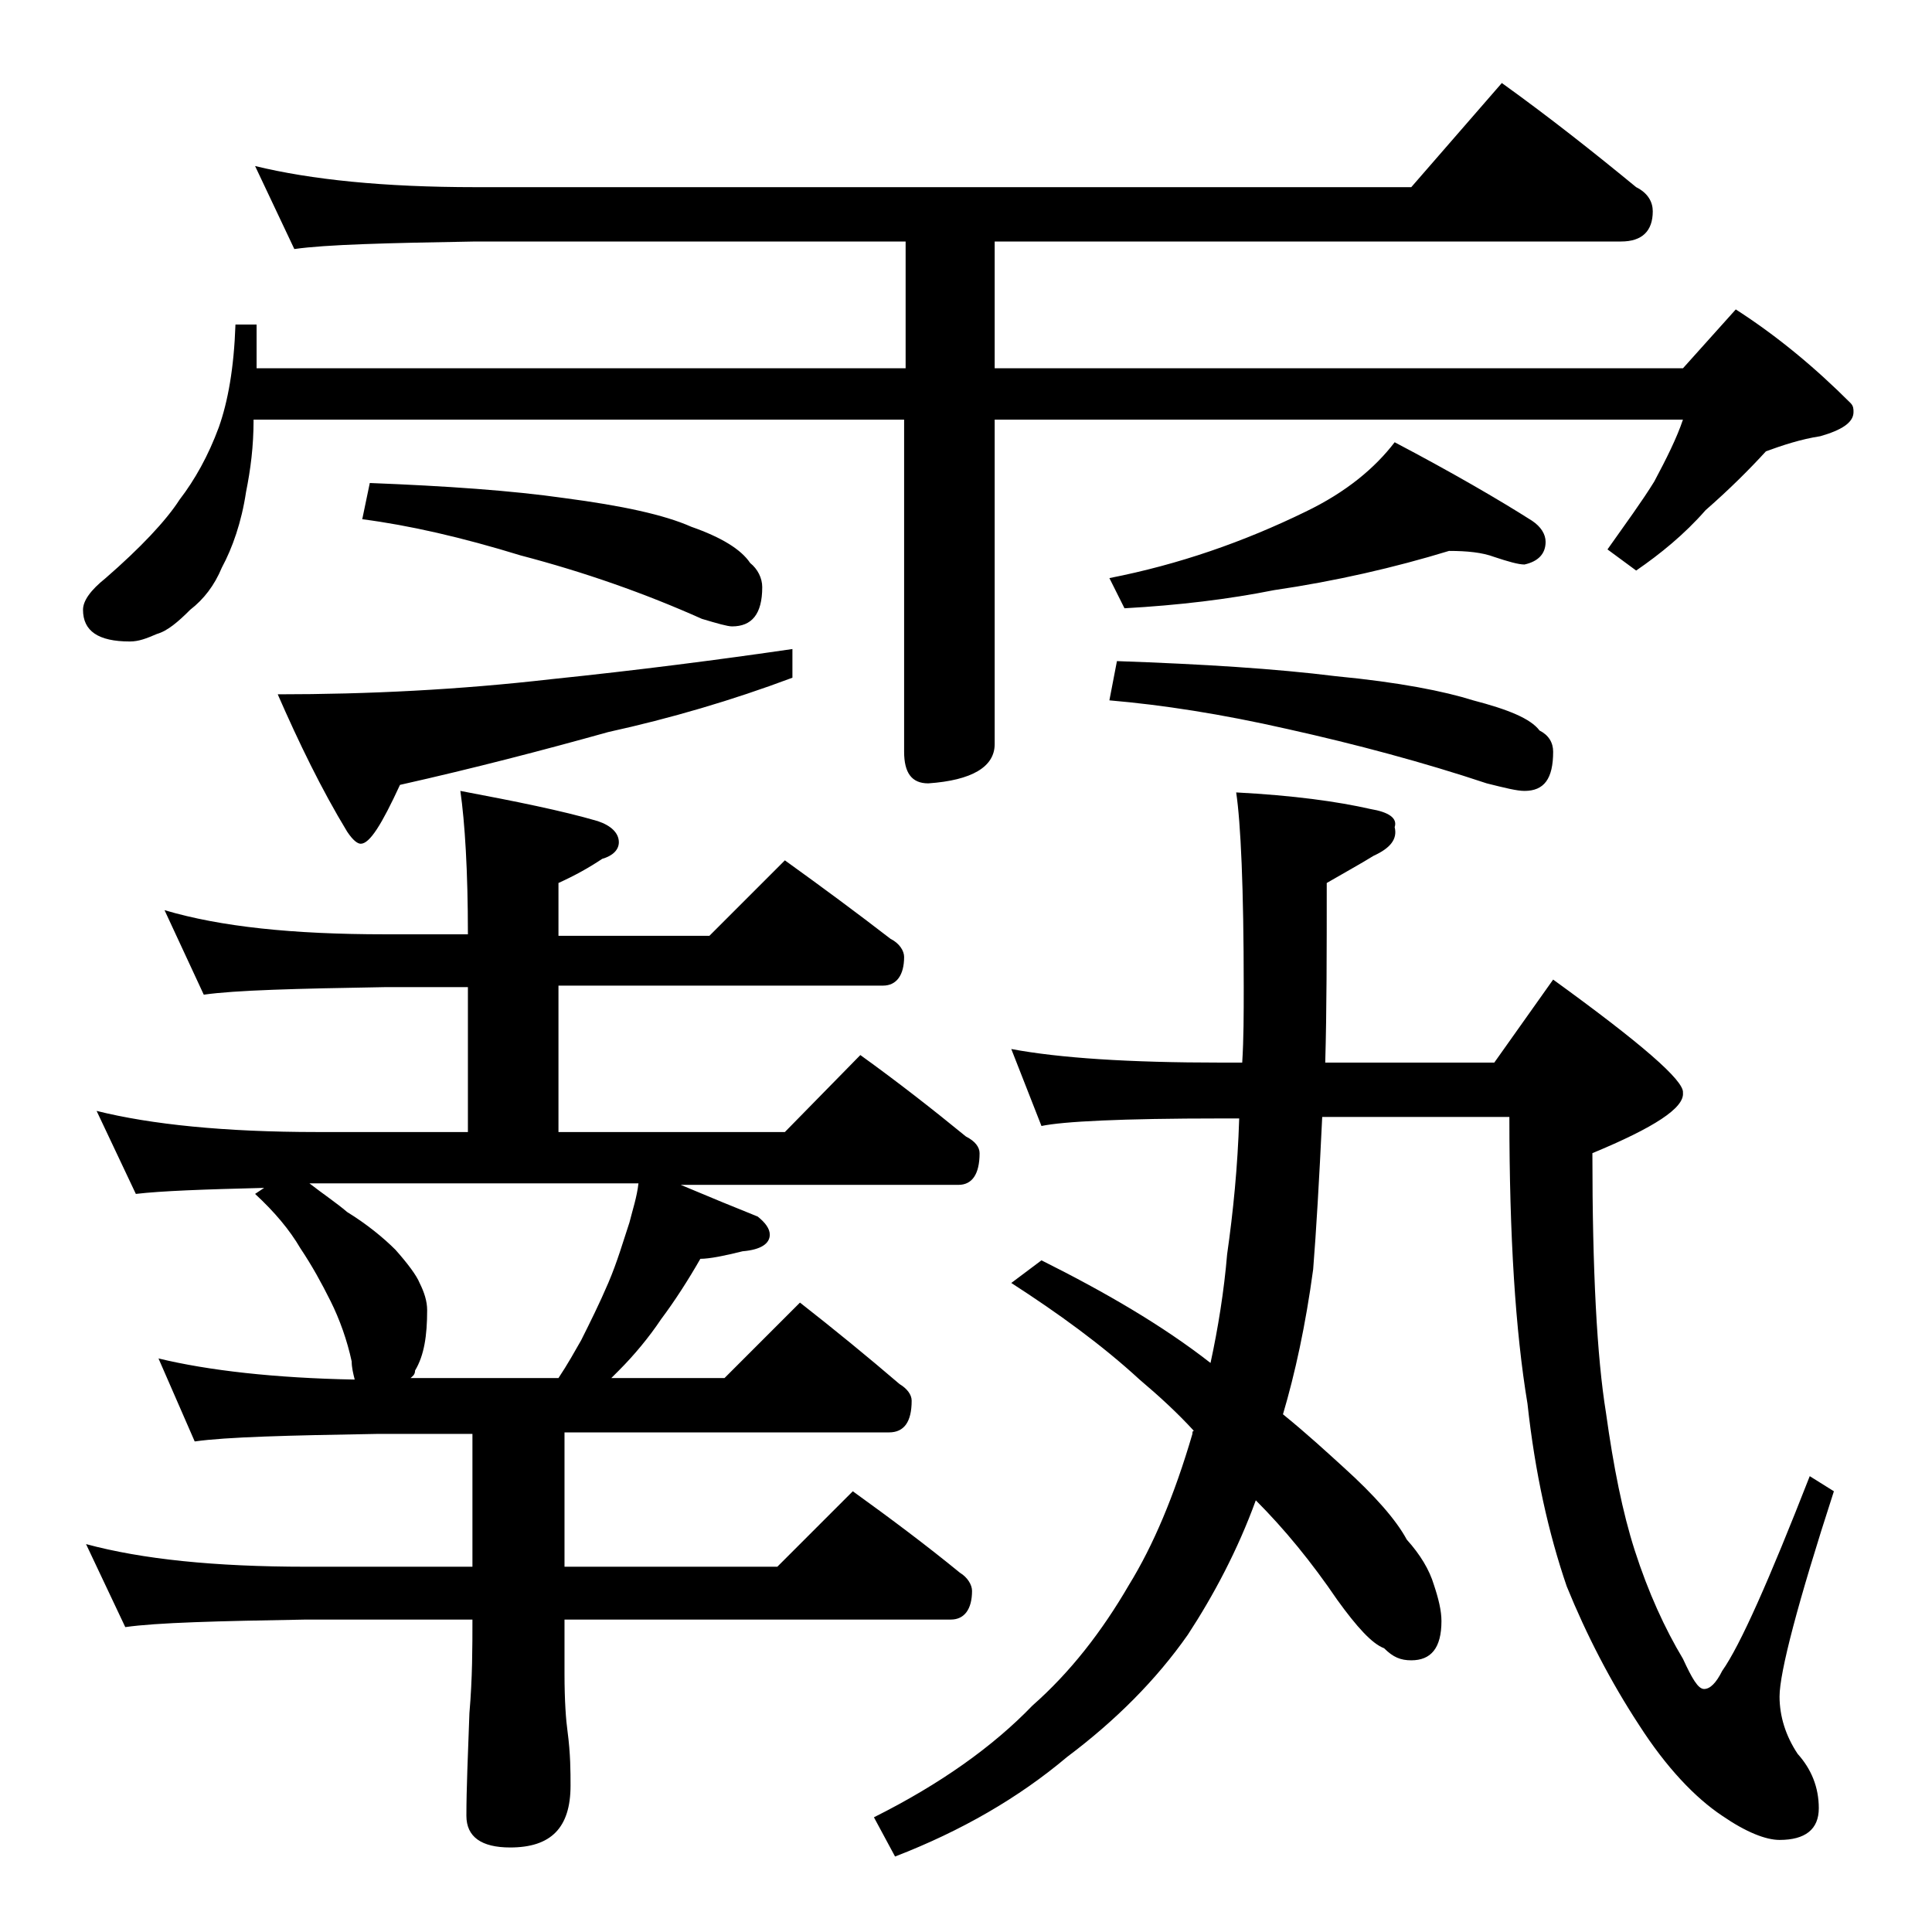 <?xml version="1.0" encoding="utf-8"?>
<!-- Generator: Adobe Illustrator 18.0.0, SVG Export Plug-In . SVG Version: 6.00 Build 0)  -->
<!DOCTYPE svg PUBLIC "-//W3C//DTD SVG 1.1//EN" "http://www.w3.org/Graphics/SVG/1.1/DTD/svg11.dtd">
<svg version="1.1" id="Layer_1" xmlns="http://www.w3.org/2000/svg" xmlns:xlink="http://www.w3.org/1999/xlink" x="0px" y="0px"
	 viewBox="0 0 128 128" enable-background="new 0 0 128 128" xml:space="preserve">
<path d="M16.9,11c3.7,0.9,8.5,1.4,14.6,1.4h62l6-6.9c3.2,2.3,6.1,4.6,8.9,6.9c0.8,0.4,1.1,1,1.1,1.6c0,1.3-0.7,2-2.1,2H65.9v8.4
	h45.6l3.5-3.9c2.8,1.8,5.3,3.9,7.6,6.2c0.2,0.2,0.2,0.4,0.2,0.6c0,0.7-0.8,1.2-2.2,1.6c-1.3,0.2-2.5,0.6-3.6,1
	c-1.1,1.2-2.4,2.5-4,3.9c-1.4,1.6-3,2.9-4.6,4l-1.9-1.4c1.2-1.7,2.3-3.2,3.1-4.5c0.8-1.5,1.5-2.9,1.9-4.1H65.9v21.5
	c0,1.5-1.5,2.4-4.4,2.6c-1.1,0-1.6-0.7-1.6-2.1v-22H16.8c0,1.8-0.2,3.3-0.5,4.8c-0.3,2-0.9,3.7-1.6,5c-0.5,1.2-1.2,2.1-2.1,2.8
	c-0.8,0.8-1.5,1.4-2.2,1.6c-0.7,0.3-1.2,0.5-1.8,0.5c-2.1,0-3.1-0.7-3.1-2.1c0-0.6,0.5-1.3,1.5-2.1c2.3-2,4-3.8,4.9-5.2
	c1-1.3,1.9-2.9,2.6-4.8c0.6-1.7,1-3.9,1.1-6.8h1.4v2.9h43V16H31.5c-5.9,0.1-9.9,0.2-12,0.5L16.9,11z M10.9,60.3
	c3.7,1.1,8.5,1.6,14.6,1.6H31c0-4.2-0.2-7.4-0.5-9.5c3.7,0.7,6.7,1.3,9.1,2c0.9,0.3,1.4,0.8,1.4,1.4c0,0.5-0.4,0.9-1.1,1.1
	C39,57.5,38.1,58,37,58.5V62h10l5-5c2.5,1.8,4.8,3.5,7,5.2c0.6,0.3,0.9,0.8,0.9,1.2c0,1.2-0.5,1.9-1.4,1.9H37V75h15l5-5.1
	c2.5,1.8,4.8,3.6,7,5.4c0.6,0.3,0.9,0.7,0.9,1.1c0,1.4-0.5,2.1-1.4,2.1H45.1c1.9,0.8,3.6,1.5,5.1,2.1c0.5,0.4,0.8,0.8,0.8,1.2
	c0,0.6-0.6,1-1.8,1.1c-1.2,0.3-2.2,0.5-2.8,0.5c-0.8,1.4-1.7,2.8-2.6,4c-0.8,1.2-1.8,2.4-2.8,3.4c-0.2,0.2-0.3,0.3-0.5,0.5H48l5-5
	c2.3,1.8,4.5,3.6,6.6,5.4c0.5,0.3,0.8,0.7,0.8,1.1c0,1.4-0.5,2.1-1.5,2.1H37.4v8.9h14.1l5-5c2.5,1.8,4.9,3.6,7.1,5.4
	c0.5,0.3,0.8,0.8,0.8,1.2c0,1.2-0.5,1.9-1.4,1.9H37.4v3.6c0,1.8,0.1,3.1,0.2,3.8c0.2,1.5,0.2,2.7,0.2,3.6c0,2.8-1.3,4.1-4,4.1
	c-1.9,0-2.9-0.7-2.9-2.1c0-1.8,0.1-4,0.2-6.8c0.2-2.3,0.2-4.4,0.2-6.2h-11c-5.9,0.1-9.9,0.2-12,0.5l-2.6-5.5c3.7,1,8.5,1.5,14.6,1.5
	h11V95H25c-5.9,0.1-10,0.2-12.1,0.5L10.5,90c3.3,0.8,7.7,1.3,13,1.4c-0.1-0.4-0.2-0.8-0.2-1.2c-0.3-1.4-0.8-2.8-1.4-4
	c-0.6-1.2-1.2-2.3-2-3.5c-0.7-1.2-1.7-2.4-3-3.6l0.6-0.4c-4,0.1-6.8,0.2-8.5,0.4l-2.6-5.5C10,74.5,14.9,75,21,75h10v-9.6h-5.5
	c-5.9,0.1-9.9,0.2-12,0.5L10.9,60.3z M52.5,43v1.9c-4,1.5-8.1,2.7-12.2,3.6c-4.3,1.2-8.9,2.4-13.8,3.5c-1.2,2.6-2,3.9-2.6,3.9
	c-0.2,0-0.5-0.2-0.9-0.8c-1.7-2.8-3.2-5.9-4.6-9.1c6,0,12-0.3,18.1-1C42.3,44.4,47.7,43.7,52.5,43z M27.2,91.3H37
	c0.6-0.9,1.1-1.8,1.5-2.5c0.6-1.2,1.2-2.4,1.8-3.8c0.6-1.4,1-2.8,1.4-4c0.2-0.8,0.5-1.7,0.6-2.6H20.5c0.9,0.7,1.8,1.3,2.5,1.9
	c1.3,0.8,2.4,1.7,3.2,2.5c0.8,0.9,1.4,1.7,1.6,2.2c0.3,0.6,0.5,1.2,0.5,1.8c0,1.7-0.2,3-0.8,4C27.5,91.1,27.3,91.2,27.2,91.3z
	 M24.5,32c5.1,0.2,9.4,0.5,12.9,1c3.8,0.5,6.6,1.1,8.4,1.9c2,0.7,3.3,1.5,3.9,2.4c0.5,0.4,0.8,1,0.8,1.6c0,1.8-0.7,2.6-2,2.6
	c-0.3,0-1-0.2-2-0.5c-3.8-1.7-7.8-3.1-12-4.2c-3.9-1.2-7.4-2-10.5-2.4L24.5,32z M67,69.5c3.2,0.6,7.8,0.9,13.9,0.9h1.4
	c0.1-1.6,0.1-3.2,0.1-5c0-6.6-0.2-10.9-0.5-12.9c3.8,0.2,6.7,0.6,8.9,1.1c1.2,0.2,1.8,0.6,1.6,1.2c0.2,0.8-0.3,1.4-1.4,1.9
	c-0.8,0.5-1.9,1.1-3.1,1.8c0,4.5,0,8.5-0.1,11.9H99l3.9-5.5c5.8,4.2,8.7,6.7,8.6,7.5c0.1,1-1.9,2.3-6,4c0,7.8,0.3,13.5,0.9,17.2
	c0.5,3.6,1.1,6.6,1.9,9.1c0.9,2.8,2,5.2,3.2,7.2c0.6,1.3,1,2,1.4,2c0.4,0,0.8-0.4,1.2-1.2c1.2-1.7,3.1-6,5.8-12.9l1.6,1
	c-2.4,7.4-3.6,12-3.6,13.6c0,1.3,0.4,2.6,1.2,3.8c0.9,1,1.4,2.2,1.4,3.6c0,1.4-0.9,2.1-2.6,2.1c-0.9,0-2.2-0.5-3.8-1.6
	c-1.8-1.2-3.7-3.2-5.5-6c-1.9-2.9-3.5-6-4.8-9.2c-1.2-3.5-2.1-7.5-2.6-12.1c-0.8-4.8-1.2-11.1-1.2-19H87.6
	c-0.2,4.2-0.4,7.6-0.6,10.1c-0.5,3.7-1.2,6.9-2,9.6c1.6,1.3,2.9,2.5,4,3.5c2.1,1.9,3.5,3.5,4.2,4.8c0.9,1,1.5,2,1.8,3
	c0.3,0.9,0.5,1.7,0.5,2.4c0,1.8-0.7,2.6-2,2.6c-0.7,0-1.2-0.2-1.8-0.8c-0.8-0.3-1.8-1.4-3.1-3.2c-1.7-2.5-3.5-4.7-5.4-6.6
	c-1.2,3.3-2.8,6.3-4.5,8.9c-2.1,3-4.8,5.7-8,8.1c-3.2,2.7-7,4.9-11.4,6.6l-1.4-2.6c4.4-2.2,7.9-4.7,10.5-7.4c2.5-2.2,4.6-4.9,6.4-8
	c1.6-2.6,3-5.9,4.2-10c0-0.1,0-0.2,0.1-0.2c-1.1-1.2-2.3-2.3-3.6-3.4C73,89.1,70.1,87,67,85l2-1.5c4.2,2.1,8,4.3,11.2,6.8
	c0.5-2.3,0.9-4.8,1.1-7.2c0.4-2.8,0.7-5.8,0.8-9h-1.2c-6.6,0-10.5,0.2-11.9,0.5L67,69.5z M96,36.5c-3.6,1.1-7.5,2-11.6,2.6
	c-3,0.6-6.3,1-9.9,1.2l-1-2c4.6-0.9,8.9-2.4,13-4.4c2.7-1.3,4.6-2.9,5.9-4.6c3.8,2,6.9,3.8,9.1,5.2c0.6,0.4,0.9,0.9,0.9,1.4
	c0,0.8-0.5,1.3-1.4,1.5c-0.4,0-1.1-0.2-2-0.5C98.2,36.6,97.2,36.5,96,36.5z M74,43.8c5.7,0.2,10.5,0.5,14.5,1c4.2,0.4,7.2,1,9.1,1.6
	c2.3,0.6,3.8,1.2,4.4,2c0.6,0.3,0.9,0.8,0.9,1.4c0,1.8-0.6,2.6-1.9,2.6c-0.5,0-1.3-0.2-2.5-0.5c-4.2-1.4-8.7-2.6-13.2-3.6
	c-4.4-1-8.3-1.6-11.8-1.9L74,43.8z"/>
</svg>

